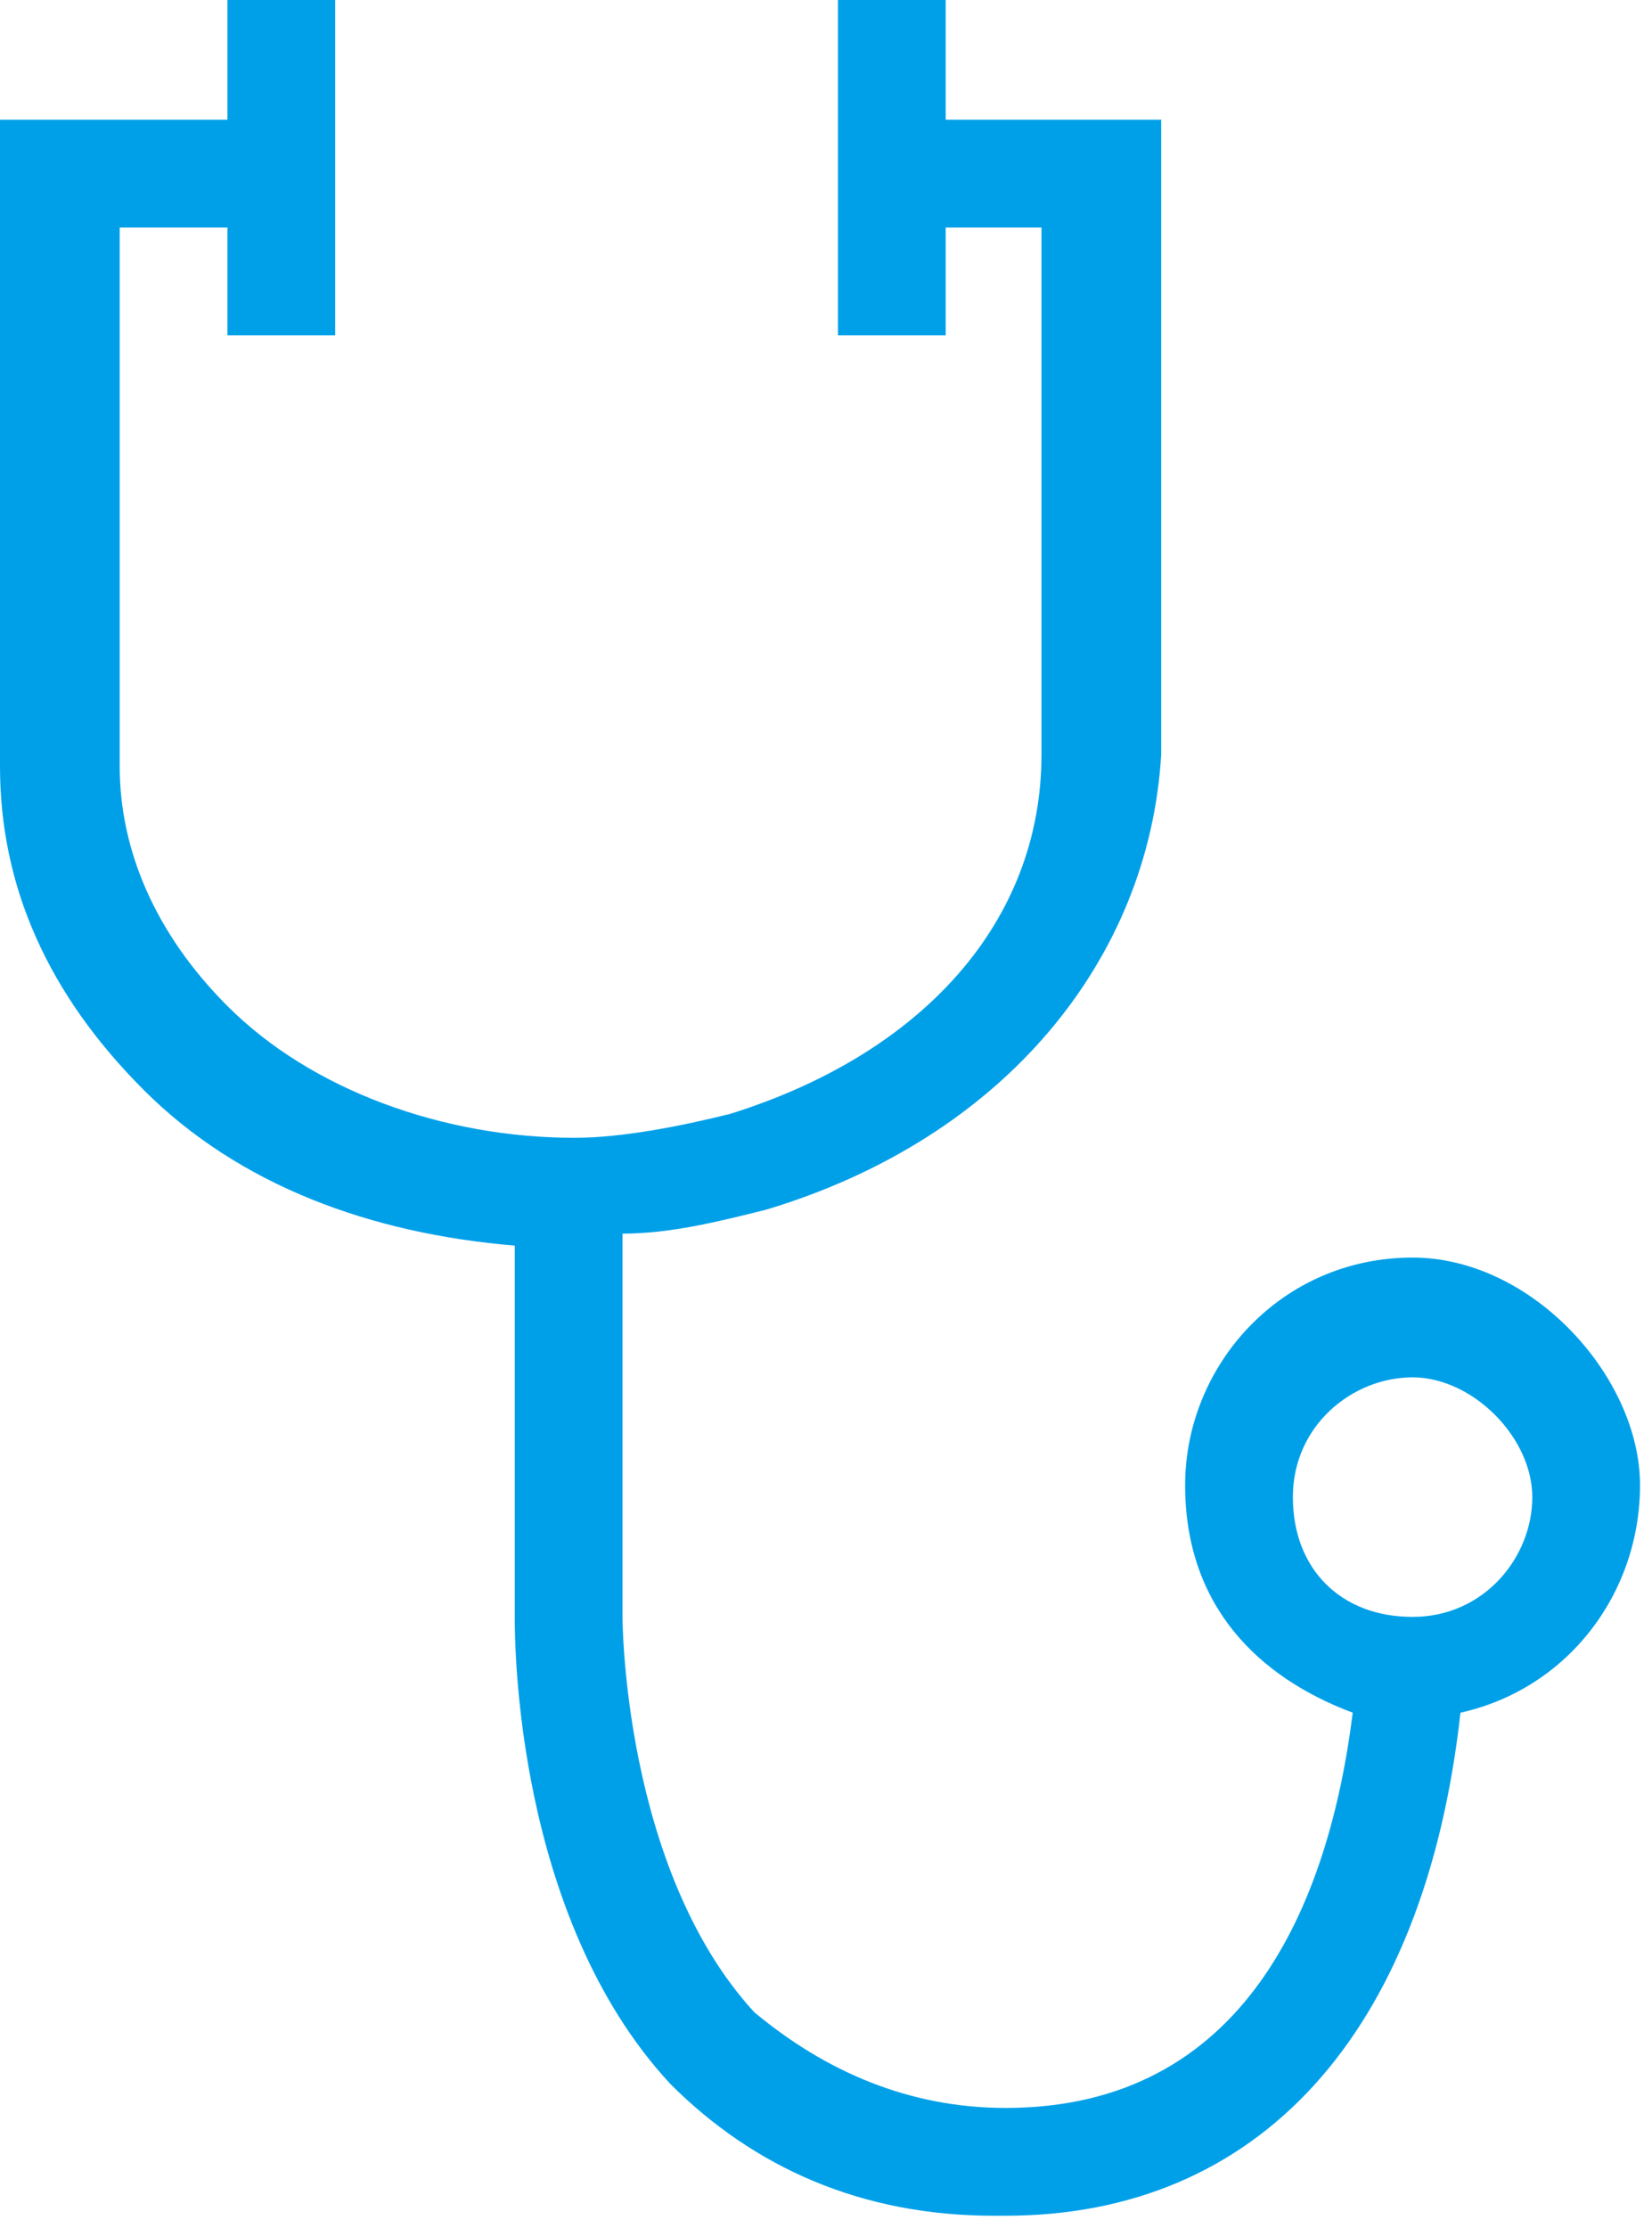 <?xml version="1.0" encoding="UTF-8"?>
<svg id="_レイヤー_2" xmlns="http://www.w3.org/2000/svg" version="1.1" viewBox="0 0 13.8 18.6">
  <!-- Generator: Adobe Illustrator 29.8.3, SVG Export Plug-In . SVG Version: 2.1.1 Build 3)  -->
  <defs>
    <style>
      .st0 {
        fill: #00a0e9;
      }
    </style>
  </defs>
  <g id="_レイヤー_1-2">
    <path class="st0" d="M11.8,10.5c-1.1,0-1.9.9-1.9,1.9s.6,1.6,1.4,1.9c-.2,1.6-.9,3.3-2.9,3.3h0c-.8,0-1.5-.3-2.1-.8-1.1-1.2-1.1-3.3-1.1-3.3v-3.2c.4,0,.8-.1,1.2-.2,2-.6,3.2-2.1,3.3-3.8V1h-1.8V0h-.9v2.8h.9v-.9h.8v4.4c0,1.4-1,2.5-2.6,3-.4.1-.9.2-1.3.2-1.1,0-2.2-.4-2.9-1.1-.6-.6-.9-1.3-.9-2V1.9h.9v.9h.9V0h-.9v1H0v5.4c0,1,.4,1.9,1.2,2.7.8.8,1.9,1.2,3.1,1.3v3.1c0,.2,0,2.5,1.3,3.9.7.7,1.6,1.1,2.7,1.1h.1c2.1,0,3.5-1.5,3.8-4.2.9-.2,1.5-1,1.5-1.9s-.9-1.9-1.9-1.9h0ZM10.8,12.5c0-.6.5-1,1-1s1,.5,1,1-.4,1-1,1-1-.4-1-1Z"/>
  </g>
</svg>